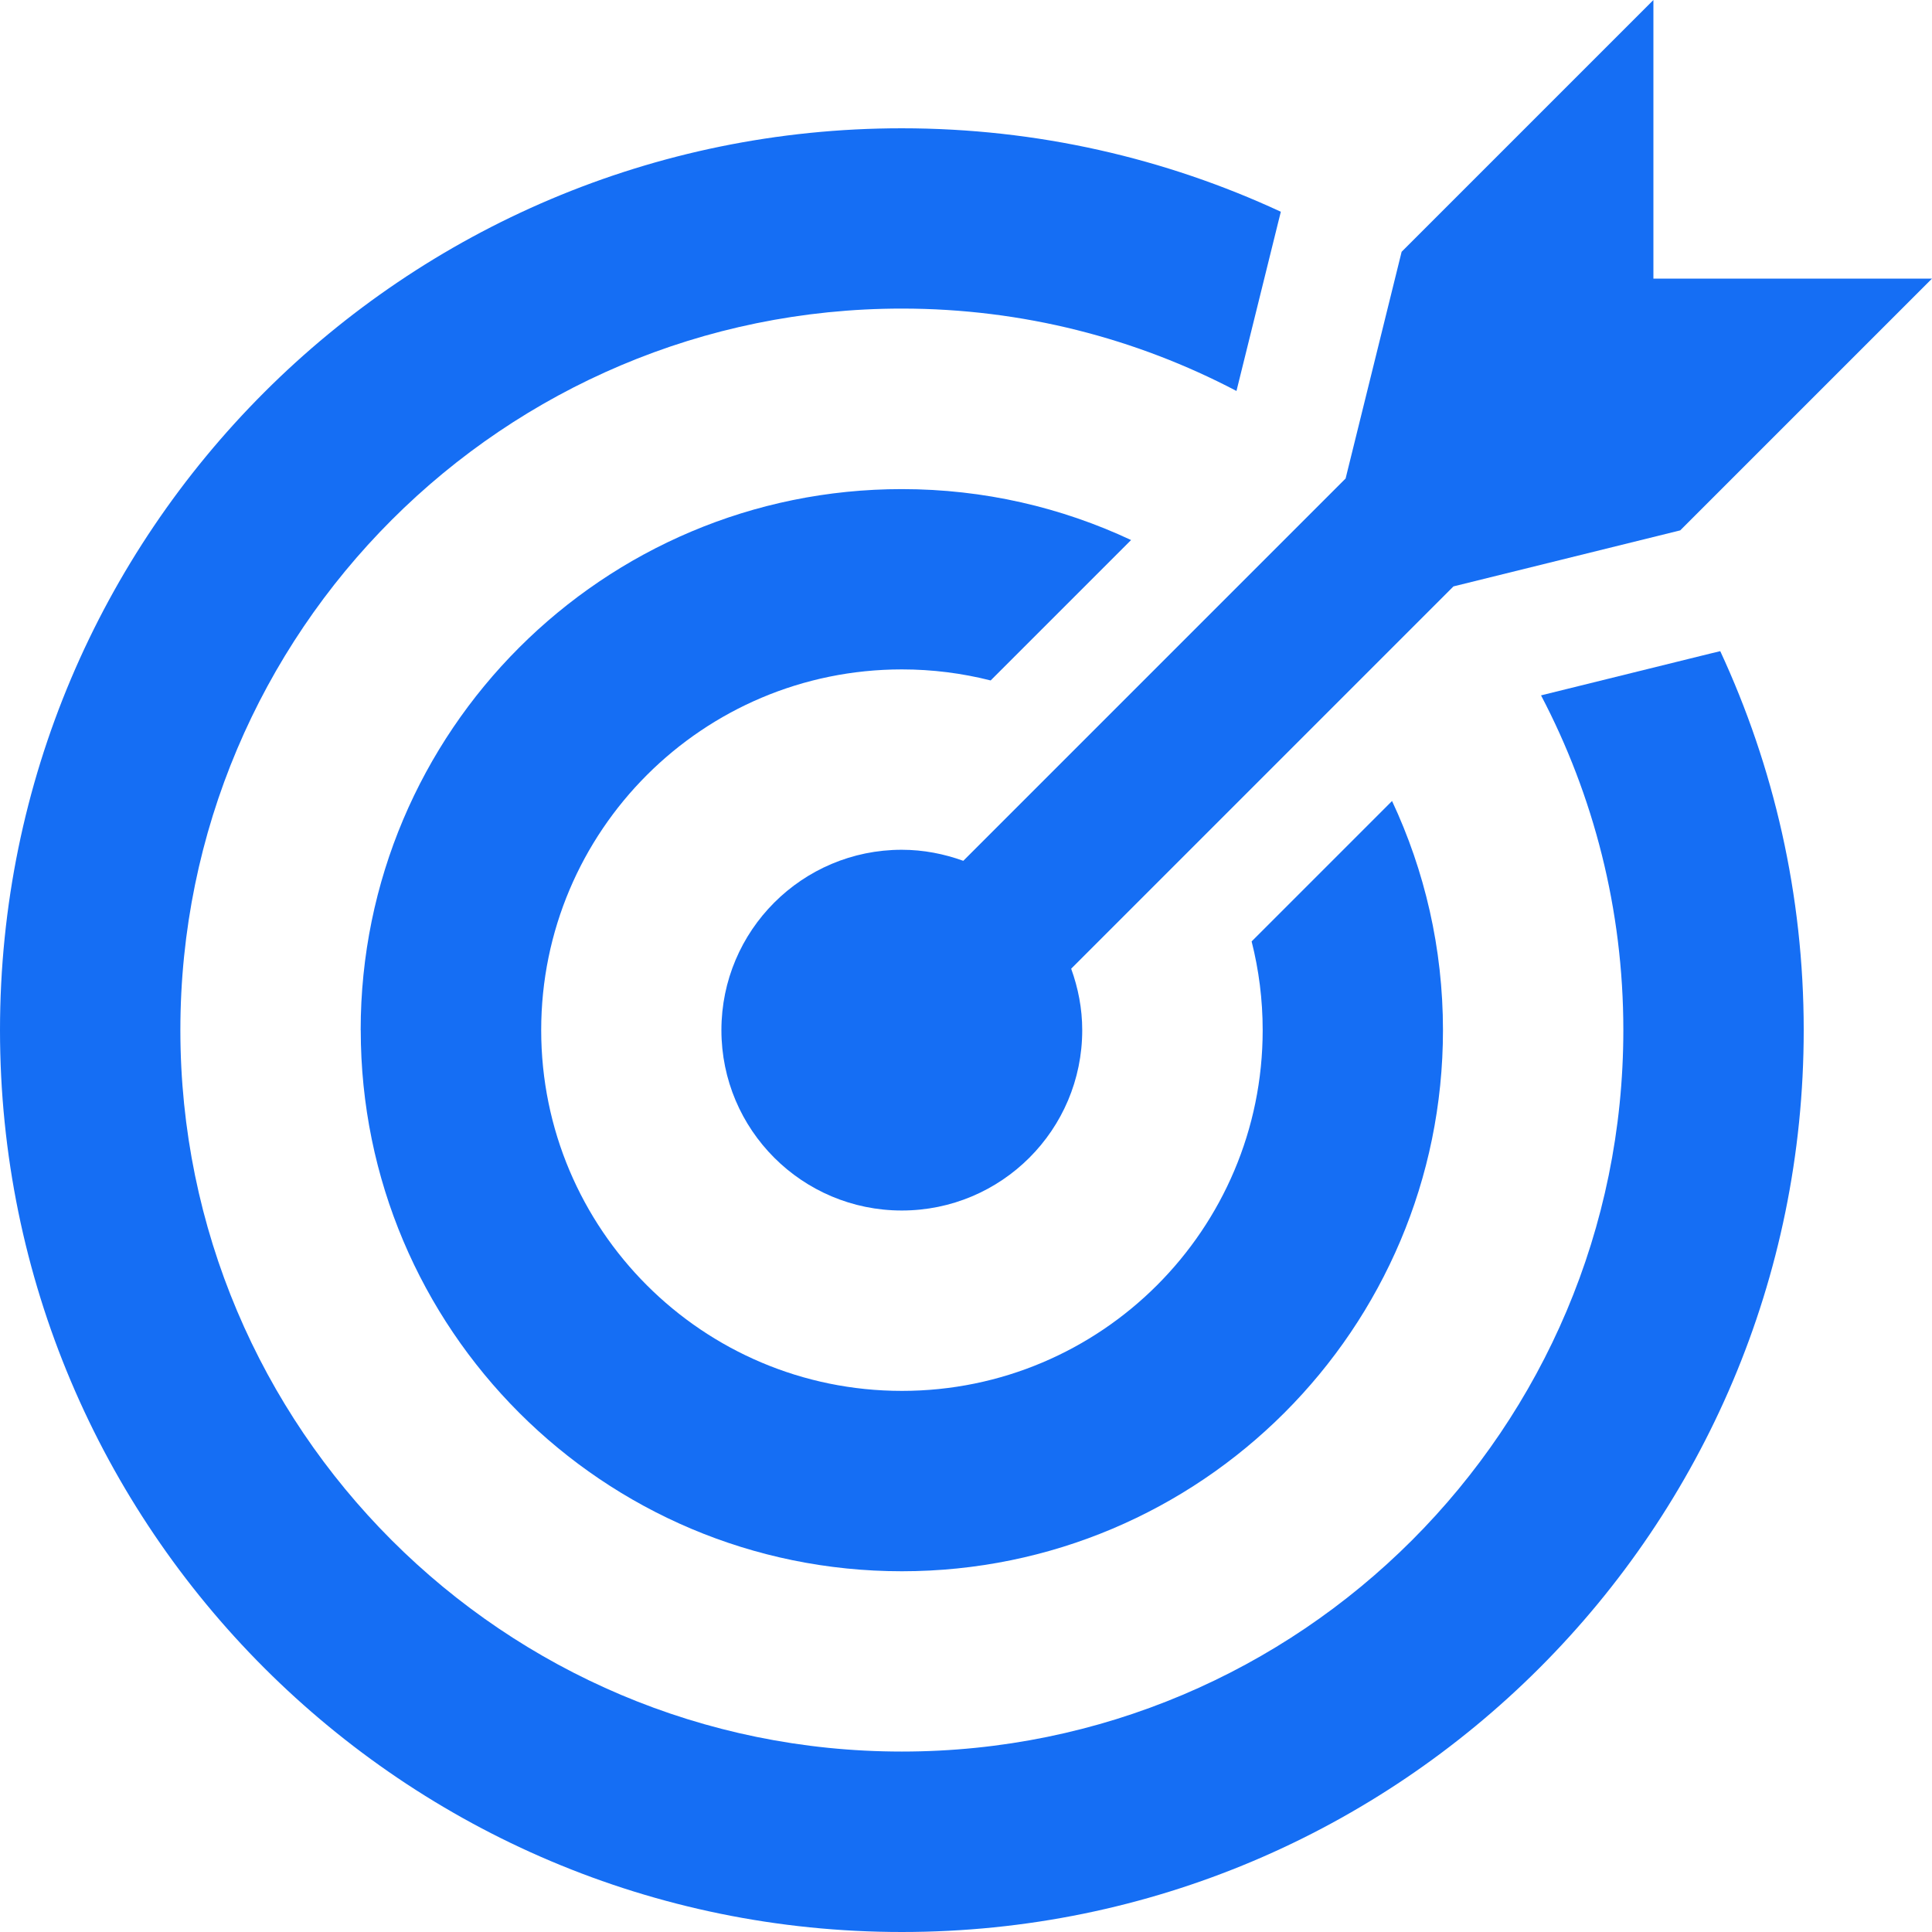 <svg xmlns="http://www.w3.org/2000/svg" width="25" height="25" fill="none" viewBox="0 0 25 25">
    <g fill="#156EF4" clip-path="url(#clip0)">
        <path d="M4.668 13.33c0 3.868 3.134 7.002 7.002 7.002 3.867 0 7.002-3.136 7.002-7.002 0-1.06-.237-2.065-.659-2.965l-1.817 1.817c.093.367.143.752.143 1.148 0 2.578-2.09 4.668-4.668 4.668-2.579 0-4.668-2.09-4.668-4.668 0-2.578 2.09-4.668 4.668-4.668.396 0 .78.05 1.148.143l1.817-1.817c-.9-.422-1.905-.659-2.965-.659-3.868-.001-7.004 3.134-7.004 7.001z"/>
        <path d="M21.395 3.605V0l-3.258 3.258-.725 2.934-4.947 4.947c-.249-.09-.516-.143-.796-.143-1.289 0-2.334 1.045-2.334 2.334 0 1.29 1.045 2.334 2.334 2.334 1.29 0 2.335-1.044 2.335-2.334 0-.28-.053-.546-.143-.795l4.947-4.947 2.934-.725L25 3.605h-3.605zM22.127 8.458l-2.186.54 2.186-.54z"/>
        <path d="M22.127 8.458l-2.186.54c.679 1.295 1.065 2.768 1.065 4.331 0 5.156-4.18 9.336-9.336 9.336-5.156 0-9.336-4.18-9.336-9.336 0-5.156 4.181-9.336 9.336-9.336 1.564 0 3.036.387 4.33 1.066l.541-2.187.033-.132c-1.491-.692-3.153-1.08-4.905-1.08C5.226 1.66 0 6.884 0 13.33S5.226 25 11.67 25c6.446 0 11.67-5.225 11.67-11.67 0-1.752-.388-3.412-1.08-4.904l-.133.032zM16.002 5.06l.54-2.187-.54 2.187z"/>
    </g>
    <defs>
        <clipPath id="clip0">
            <path fill="#fff" d="M0 0H25V25H0z"/>
        </clipPath>
    </defs>
</svg>
